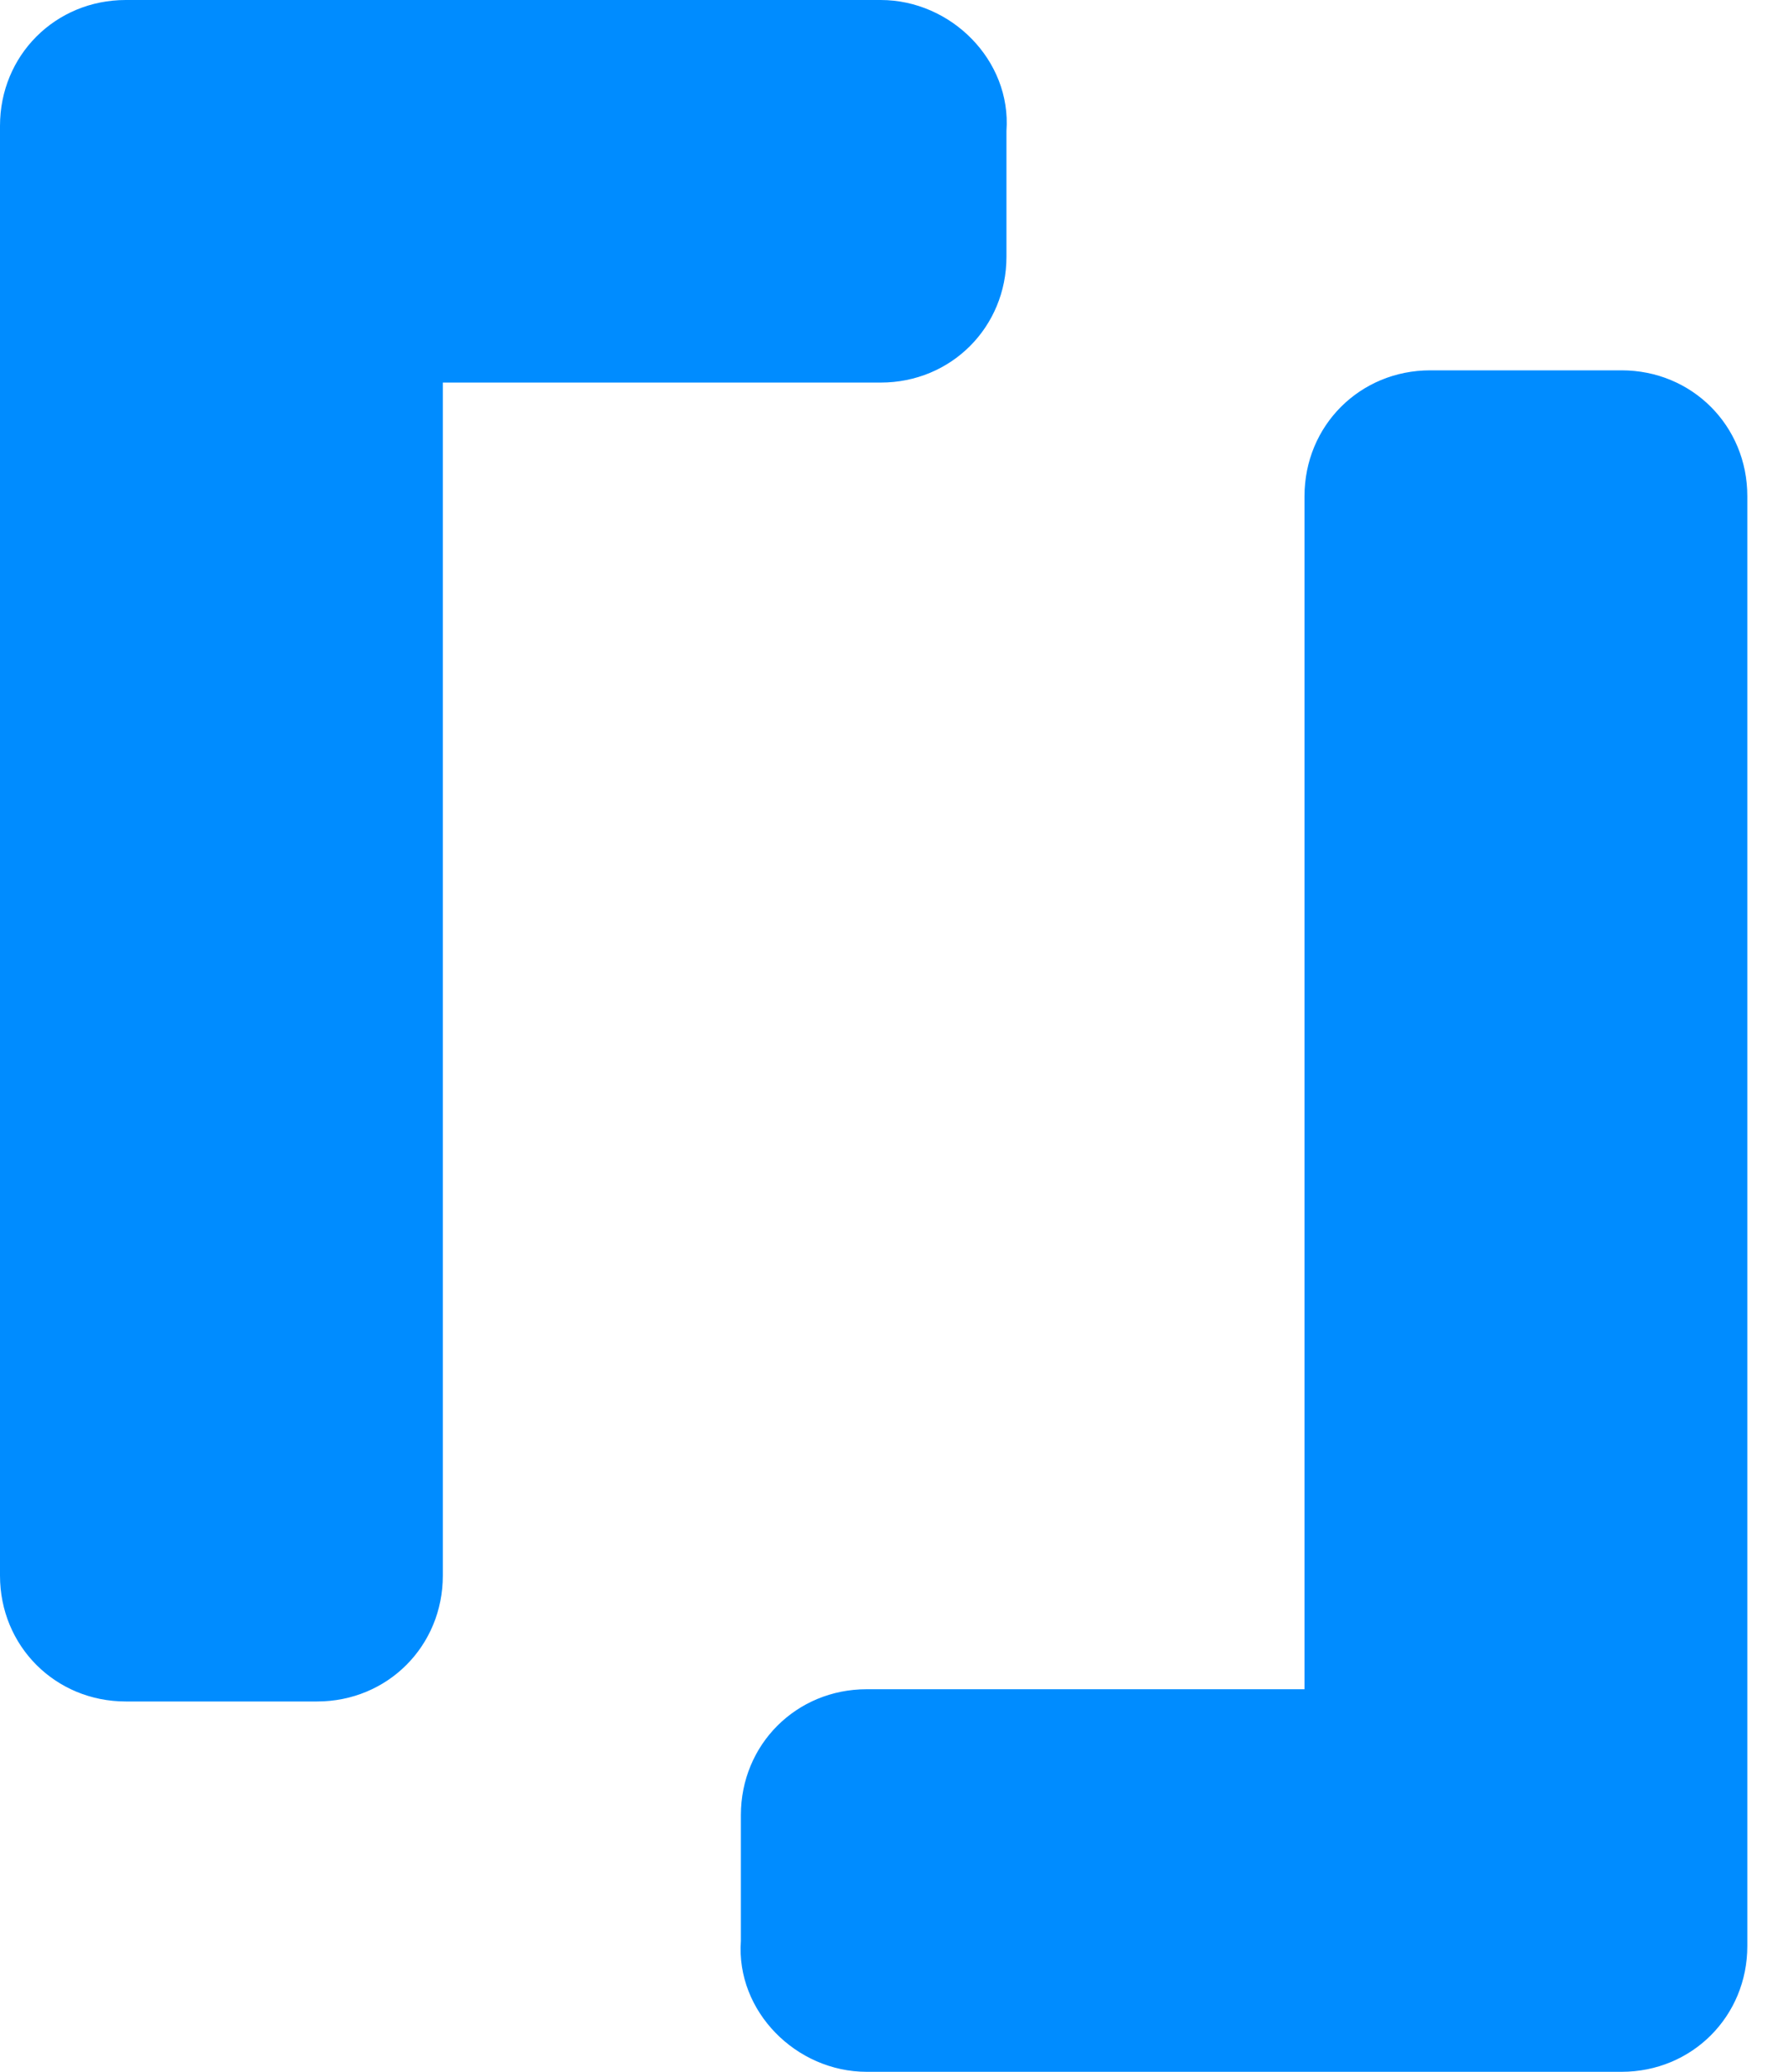 <svg width="38" height="44" viewBox="0 0 38 44" fill="none" xmlns="http://www.w3.org/2000/svg">
<path fill-rule="evenodd" clip-rule="evenodd" d="M18.706 0H2.672C1.176 0 0 1.176 0 2.673V33.462C0 34.959 1.176 36.135 2.672 36.135H6.734C8.231 36.135 9.406 34.959 9.406 33.462V8.125H18.706C20.203 8.125 21.378 6.949 21.378 5.452V2.78C21.485 1.283 20.203 0 18.706 0ZM18.409 44H34.443C35.939 44 37.115 42.824 37.115 41.327V10.538C37.115 9.041 35.939 7.865 34.443 7.865H30.381C28.885 7.865 27.709 9.041 27.709 10.538V35.875H18.409C16.913 35.875 15.737 37.051 15.737 38.548V41.22C15.63 42.717 16.913 44 18.409 44Z" fill="#008CFF"/>
</svg>
